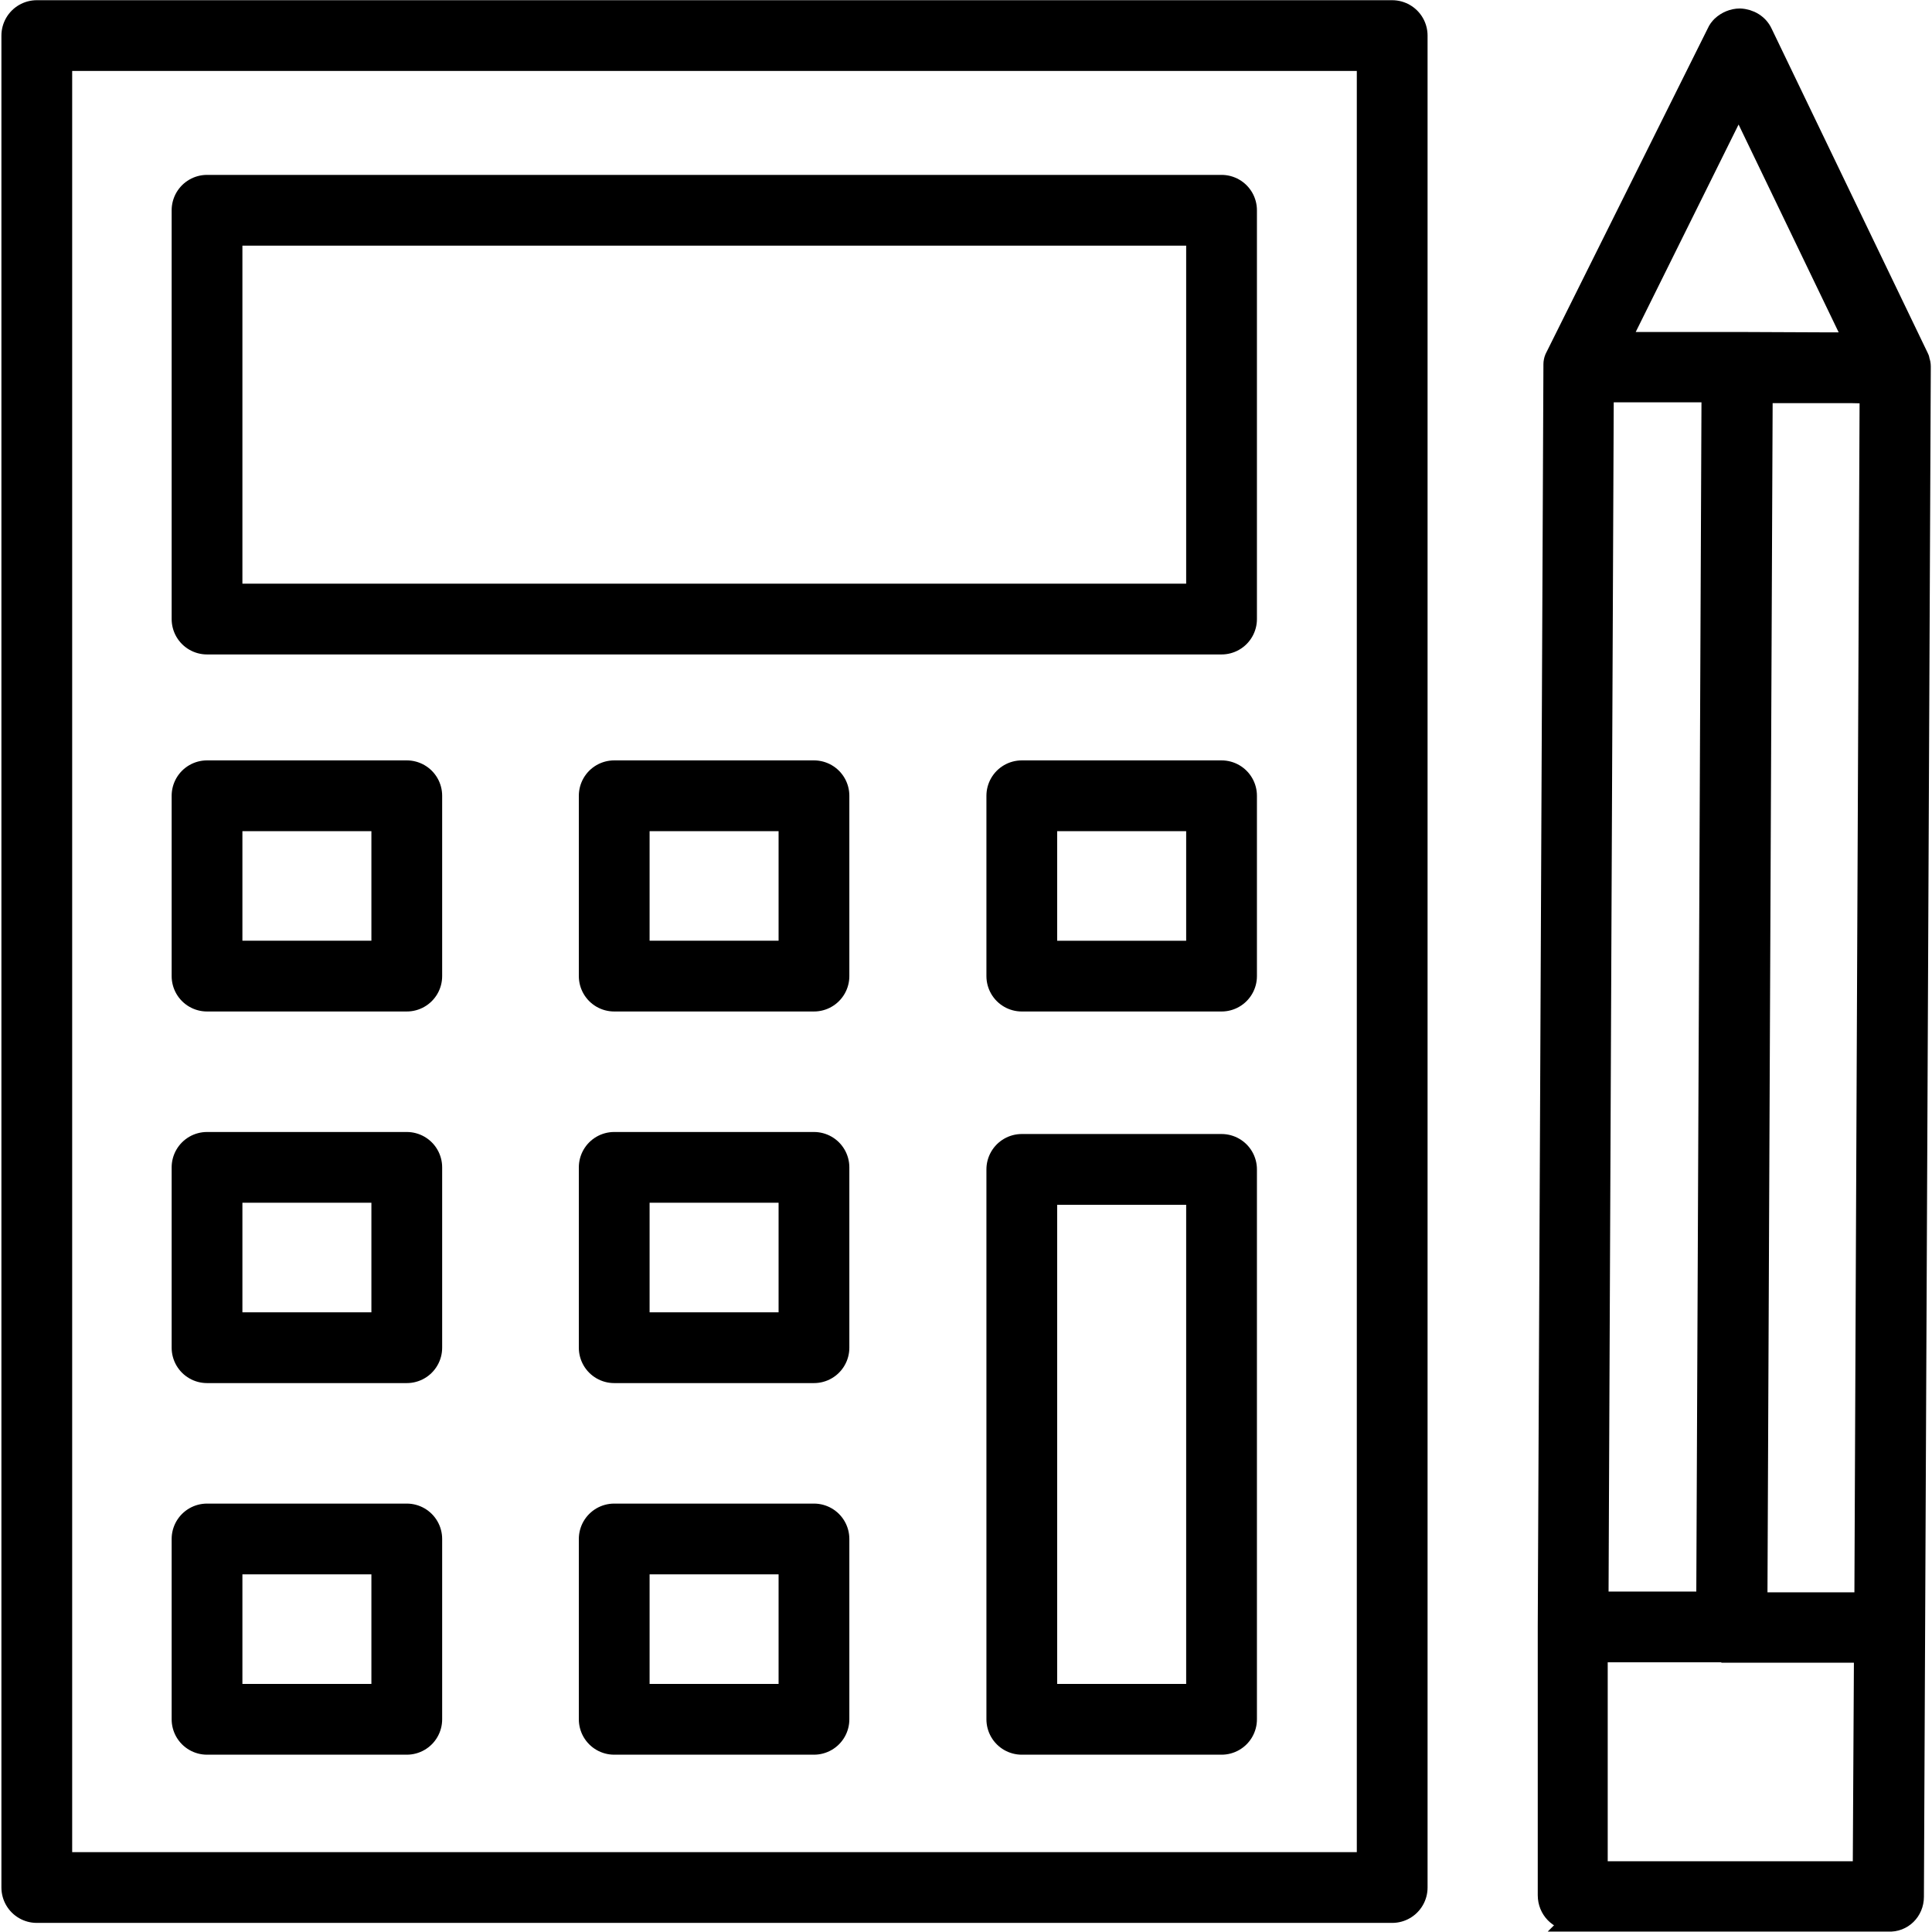 <?xml version="1.0" encoding="UTF-8"?>
<svg xmlns="http://www.w3.org/2000/svg" id="uuid-a8c06217-405b-48c1-bec0-445d8da24163" viewBox="0 0 47.72 47.78" width="60" height="60"><rect x=".88" y=".88" width="33.52" height="45.8" fill="none" stroke="#000" stroke-linecap="round" stroke-linejoin="round" stroke-width="1.75"/><rect x="5.09" y="5.2" width="25.09" height="10.11" fill="none" stroke="#000" stroke-linecap="round" stroke-linejoin="round" stroke-width="1.75"/><rect x="5.09" y="19.68" width="4.94" height="4.46" fill="none" stroke="#000" stroke-linecap="round" stroke-linejoin="round" stroke-width="1.75"/><rect x="25.24" y="19.68" width="4.94" height="4.46" transform="translate(55.42 43.82) rotate(180)" fill="none" stroke="#000" stroke-linecap="round" stroke-linejoin="round" stroke-width="1.75"/><rect x="15.16" y="19.68" width="4.94" height="4.46" fill="none" stroke="#000" stroke-linecap="round" stroke-linejoin="round" stroke-width="1.75"/><rect x="5.09" y="28.87" width="4.94" height="4.46" fill="none" stroke="#000" stroke-linecap="round" stroke-linejoin="round" stroke-width="1.75"/><rect x="15.16" y="28.87" width="4.94" height="4.46" fill="none" stroke="#000" stroke-linecap="round" stroke-linejoin="round" stroke-width="1.75"/><rect x="5.09" y="38.06" width="4.94" height="4.46" fill="none" stroke="#000" stroke-linecap="round" stroke-linejoin="round" stroke-width="1.75"/><rect x="25.24" y="28.93" width="4.94" height="13.6" transform="translate(55.42 71.45) rotate(180)" fill="none" stroke="#000" stroke-linecap="round" stroke-linejoin="round" stroke-width="1.75"/><rect x="15.16" y="38.06" width="4.94" height="4.46" fill="none" stroke="#000" stroke-linecap="round" stroke-linejoin="round" stroke-width="1.75"/><path d="m38.85,47.52h7.82c.35.02.63-.26.63-.61l.03-6.65.14-31.15s0-.02,0-.03c0,0,0-.01,0-.02,0-.05-.01-.1-.03-.15,0,0,0,0,0-.01,0-.02-.01-.04-.02-.06,0,0,0,0,0,0l-3.86-8.02c-.1-.22-.32-.35-.56-.36-.17,0-.33.07-.45.18-.05.05-.09.1-.12.17l-3.98,7.99s0,0,0,0c-.01.02-.02.04-.03.06,0,0,0,0,0,0-.02.05-.03.1-.03.15,0,0,0,0,0,0,0,.02,0,.03,0,.05l-.14,31.15s0,0,0,0v6.66c0,.35.27.63.62.63Zm7.23-7.89h-2.65s.13-29.91.13-29.91h2.2s.45.01.45.01l-.13,29.9Zm-3.11-37.12l2.87,5.96h-.59s-2.31-.01-2.31-.01c0,0,0,0,0,0,0,0,0,0,0,0h-2.92s2.95-5.95,2.95-5.95Zm-3.34,7.19h2.67s-.13,29.91-.13,29.91h-2.67s.13-29.91.13-29.91Zm-.14,31.16h3.3s0,.01,0,.01c0,0,0,0,0,0,0,0,0,0,0,0h3.28s-.03,5.41-.03,5.41h-6.56s0-5.42,0-5.42Z" stroke="#000" stroke-miterlimit="10" stroke-width=".5"/></svg>
